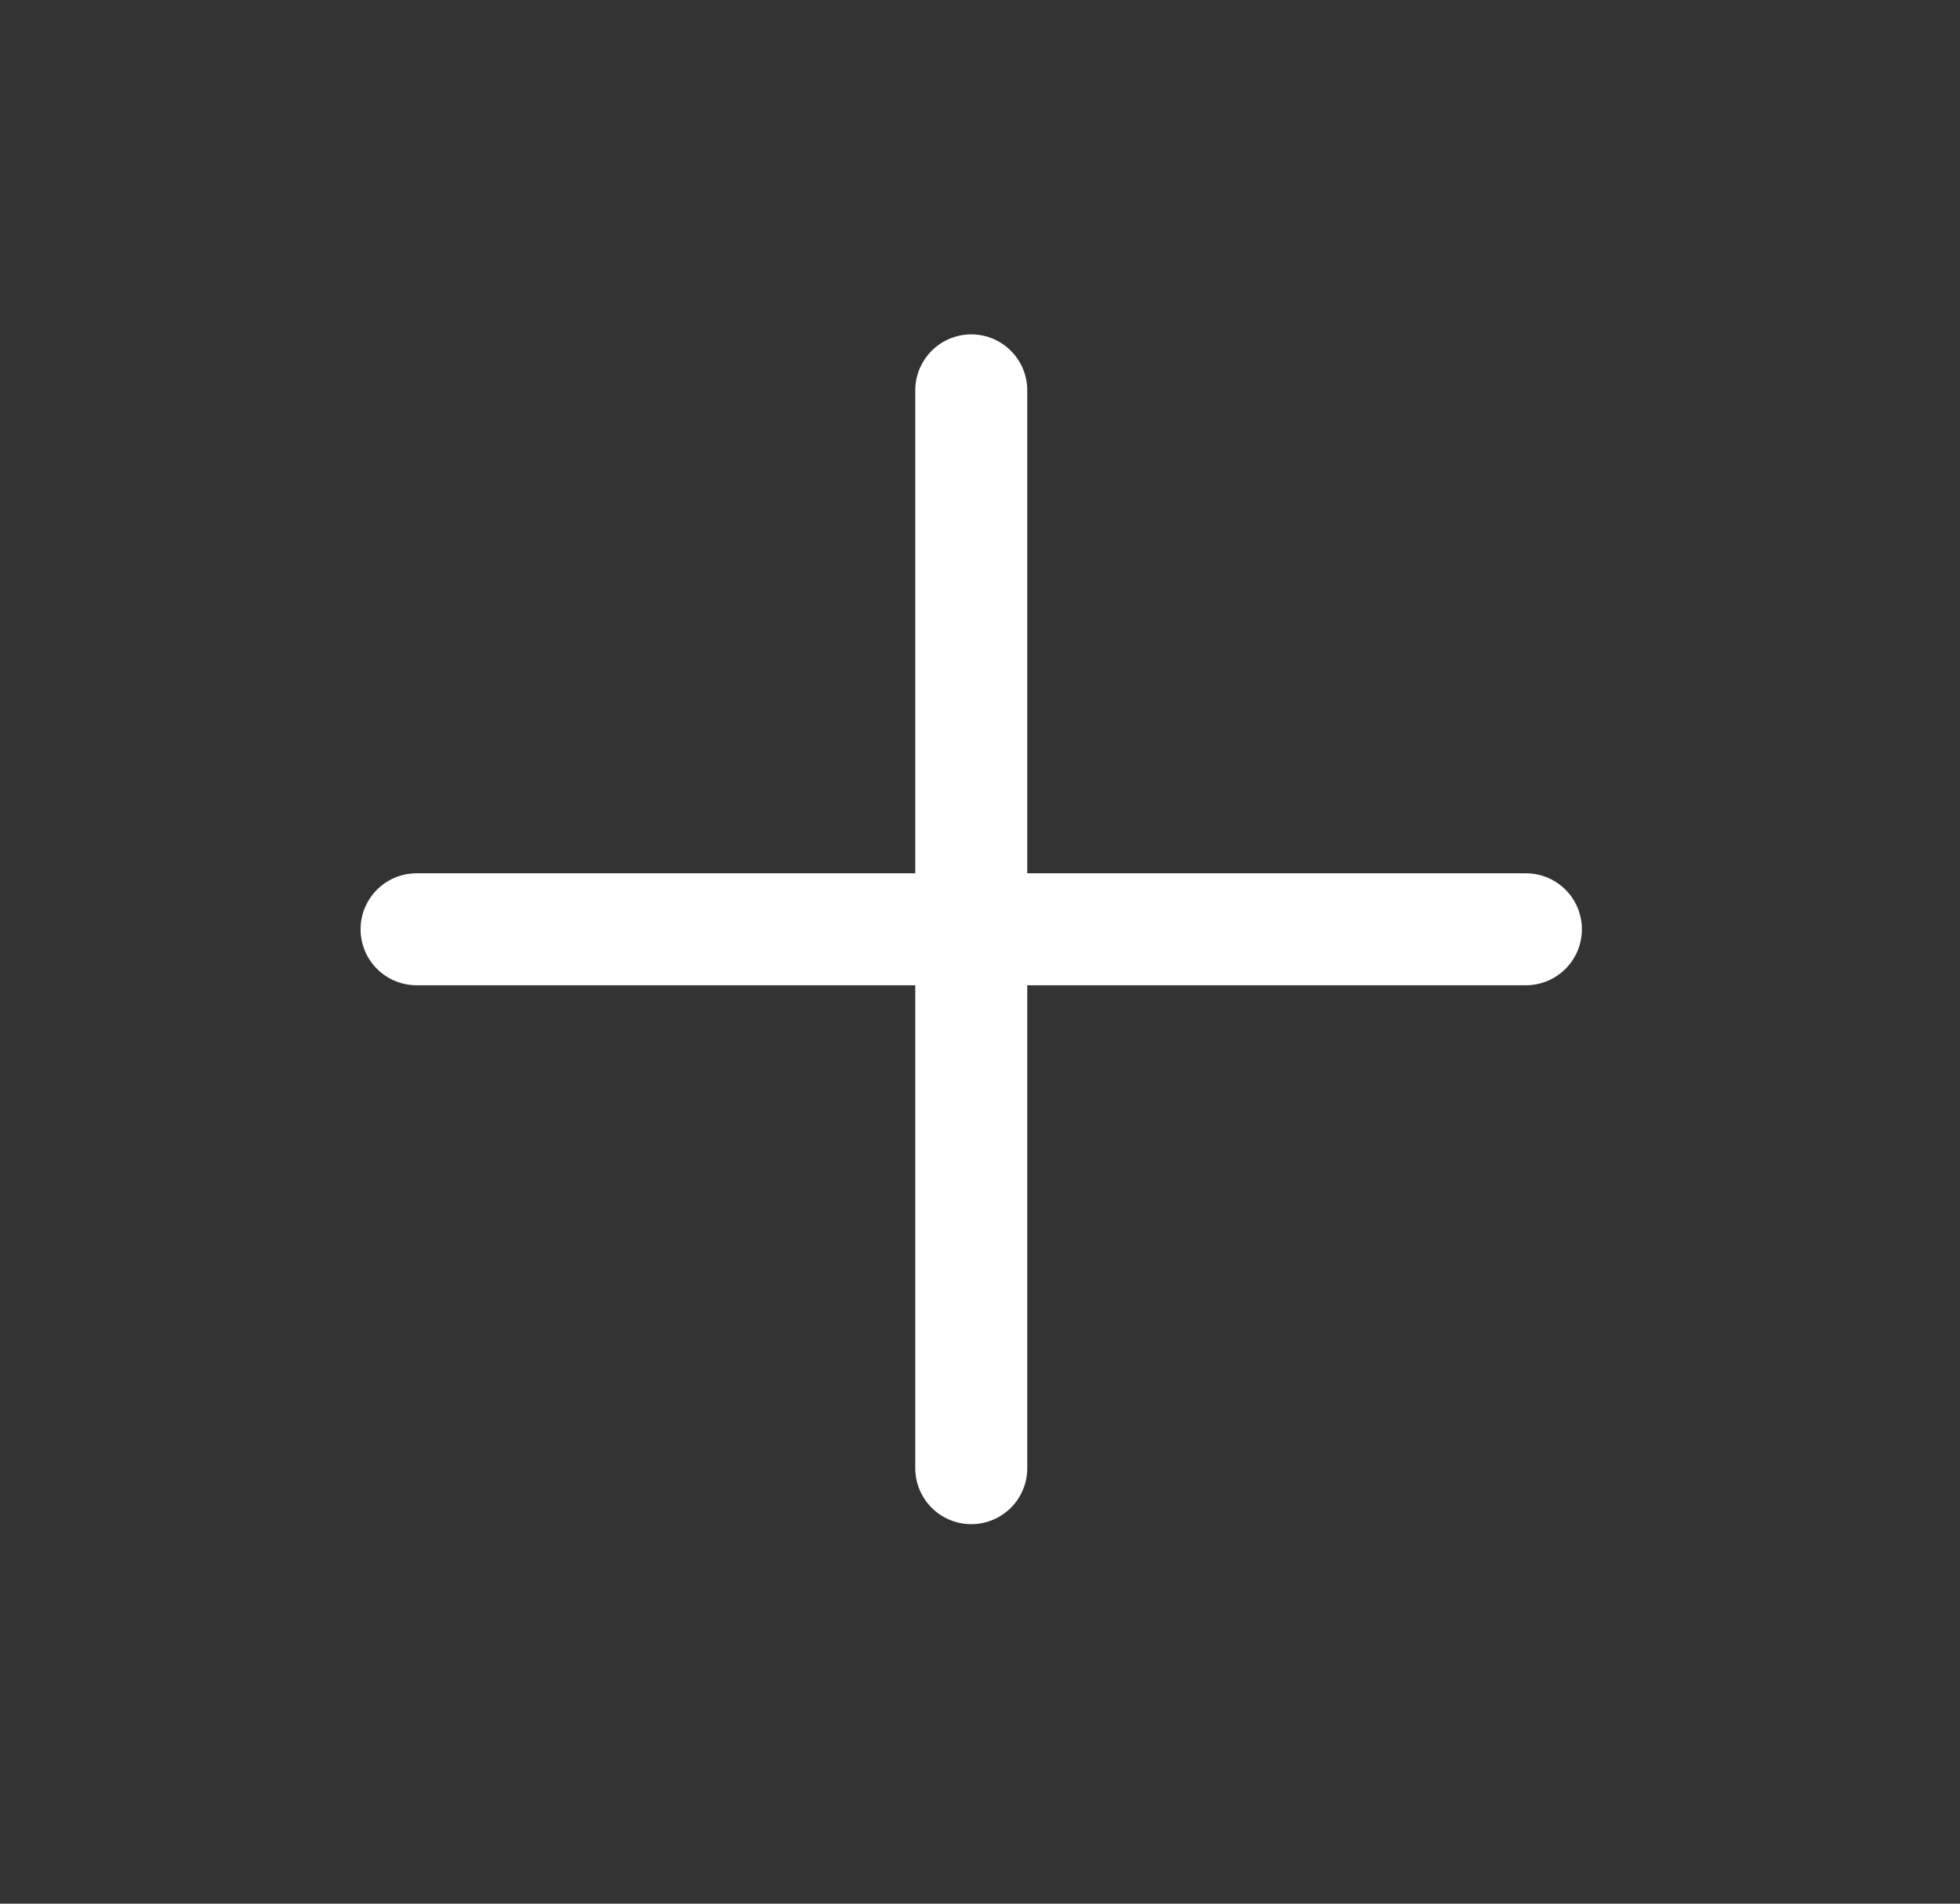 <svg width="35" height="34" viewBox="0 0 35 34" fill="none" xmlns="http://www.w3.org/2000/svg">
<rect x="0" y="0" width="35" height="34" fill="#333333" stroke="none"/>
<path d="M7.439 16.597H17.344M17.344 16.597H27.248M17.344 16.597V6.972M17.344 16.597V26.222" stroke="white" stroke-width="2" stroke-linecap="round" stroke-linejoin="round"/>
</svg>
